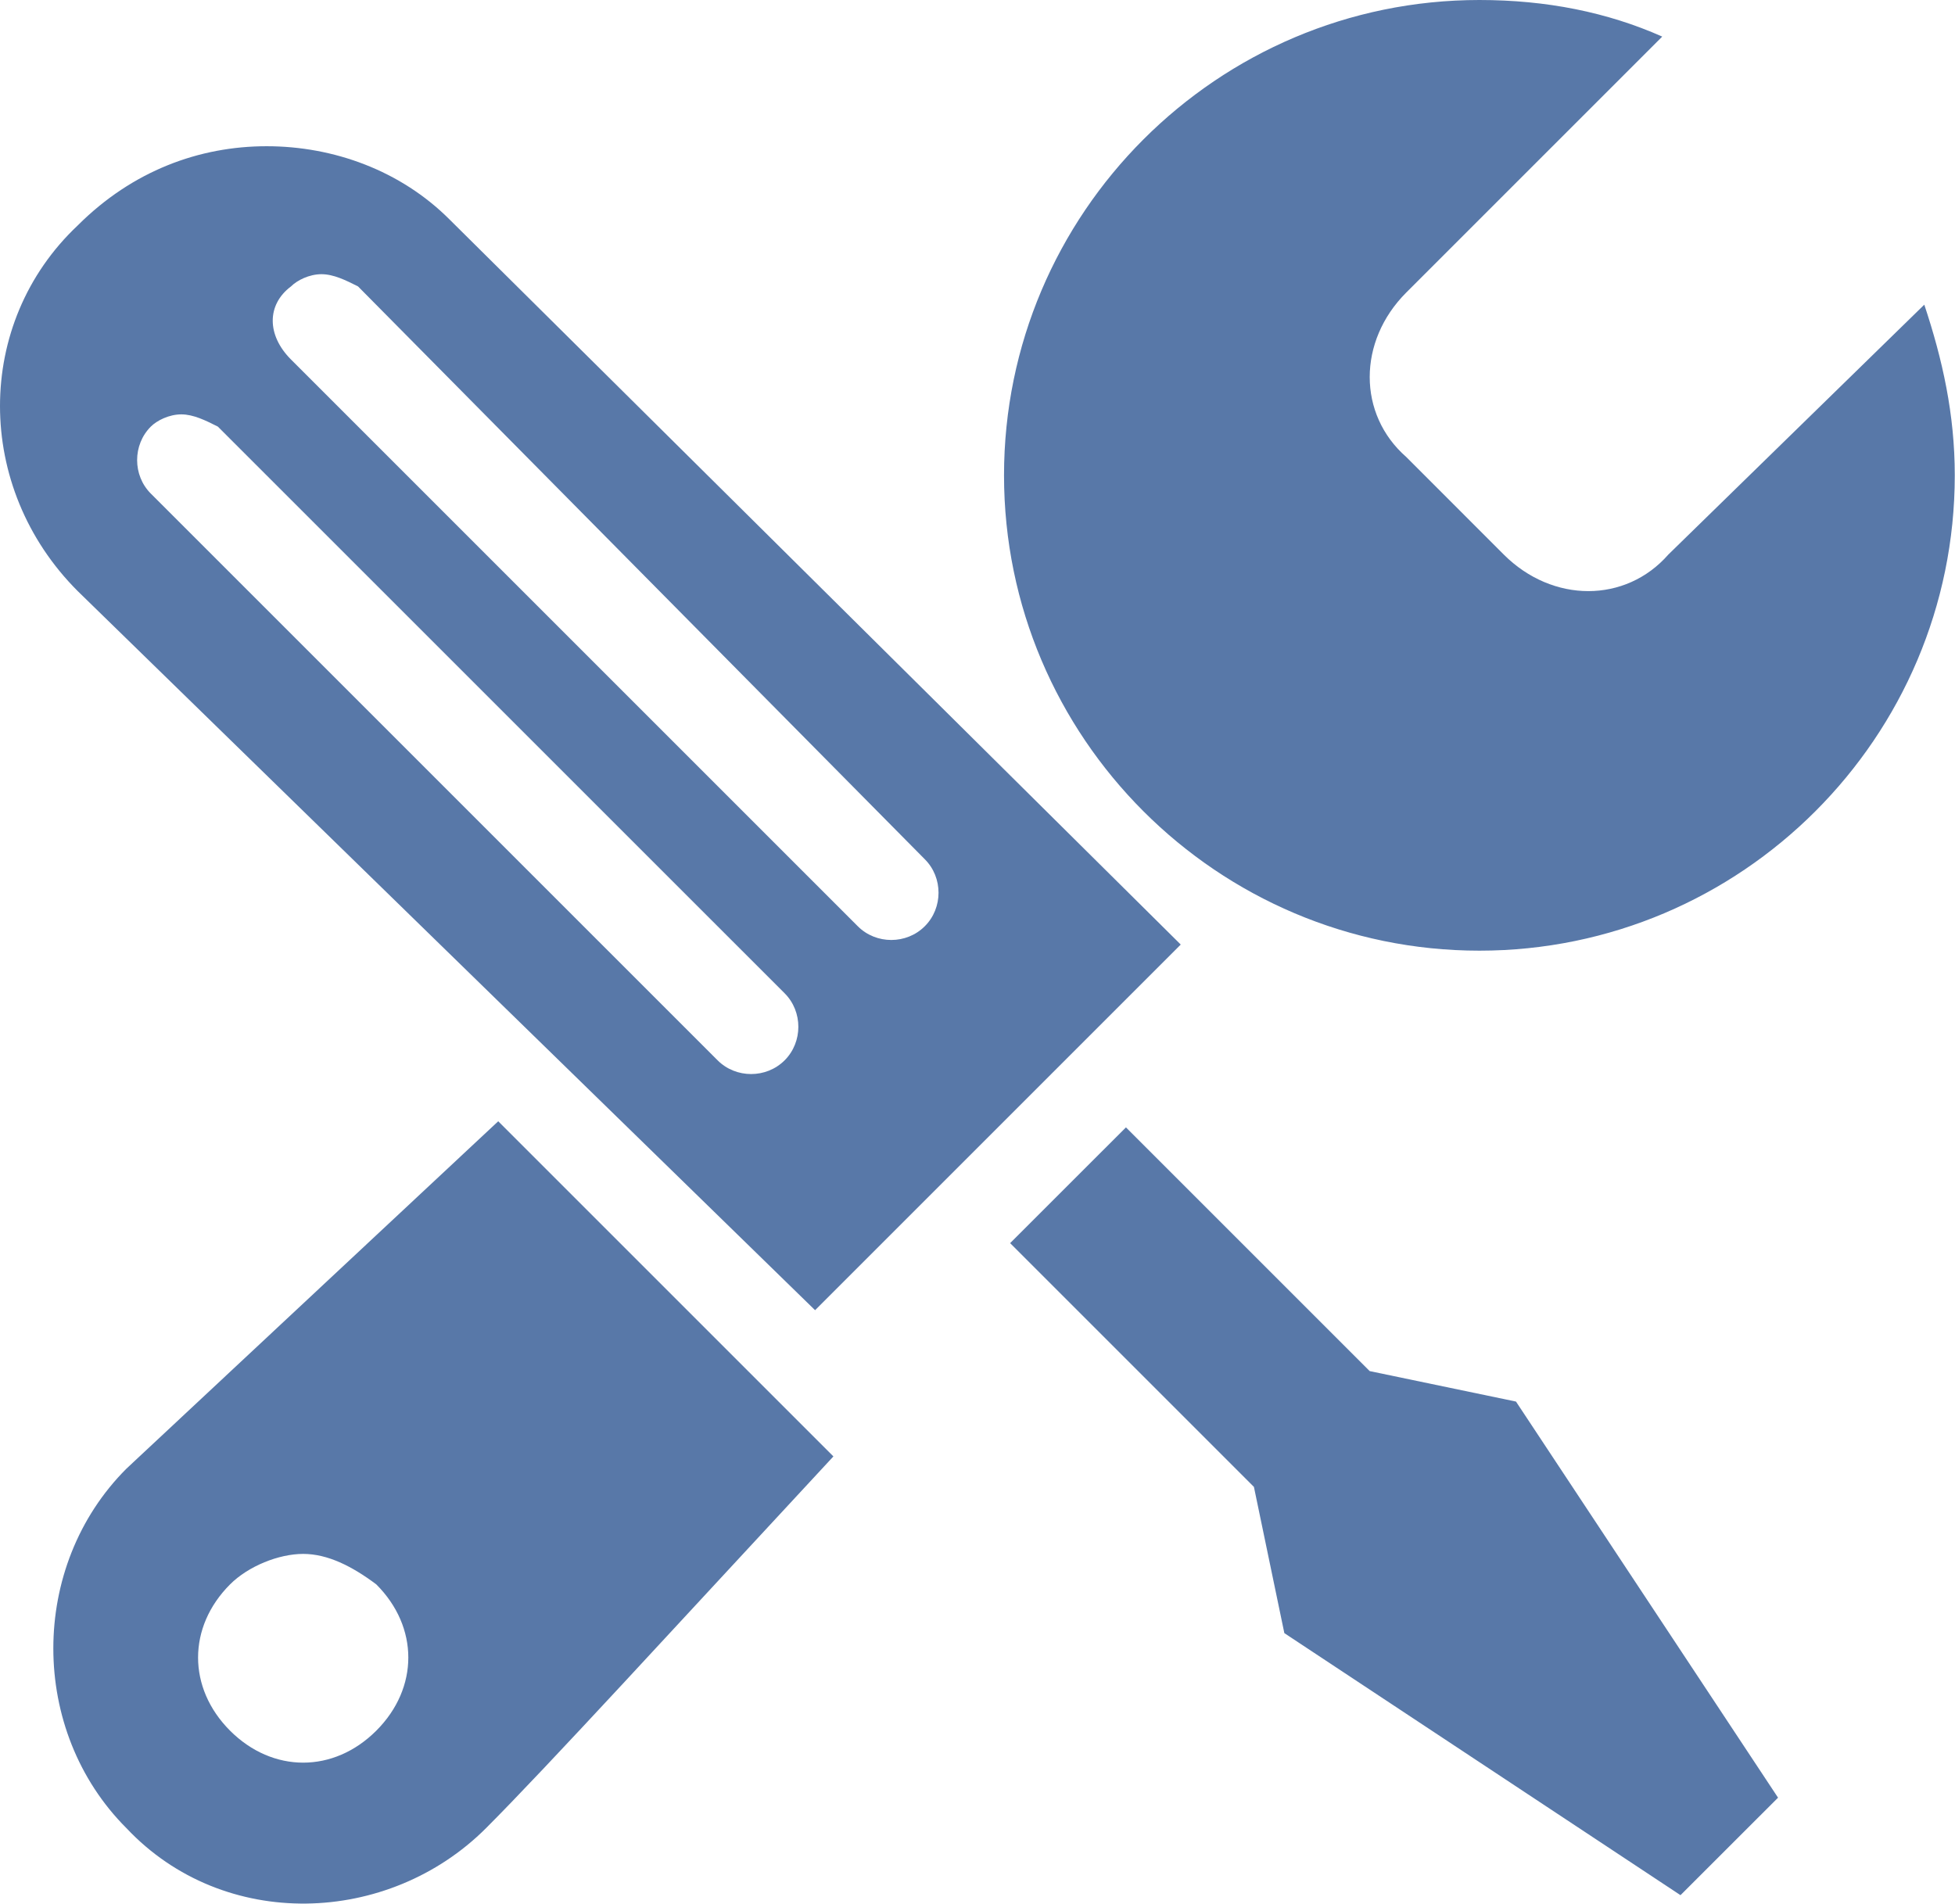 <?xml version="1.0" encoding="UTF-8" standalone="no"?>
<svg
   xmlns:dc="http://purl.org/dc/elements/1.1/"
   xmlns:cc="http://creativecommons.org/ns#"
   xmlns:rdf="http://www.w3.org/1999/02/22-rdf-syntax-ns#"
   xmlns:svg="http://www.w3.org/2000/svg"
   xmlns="http://www.w3.org/2000/svg"
   xmlns:sodipodi="http://sodipodi.sourceforge.net/DTD/sodipodi-0.dtd"
   xmlns:inkscape="http://www.inkscape.org/namespaces/inkscape"
   height="134.399"
   width="138"
   viewBox="0 0 138 134.399"
   version="1.1"
   id="svg5"
   sodipodi:docname="BSTO-Benefit-3-Equipment-1.svg"
   inkscape:version="0.92.1 r15371">
  <defs
     id="defs9" />
  <sodipodi:namedview
     pagecolor="#ffffff"
     bordercolor="#666666"
     borderopacity="1"
     objecttolerance="10"
     gridtolerance="10"
     guidetolerance="10"
     inkscape:pageopacity="0"
     inkscape:pageshadow="2"
     inkscape:window-width="716"
     inkscape:window-height="480"
     id="namedview7"
     showgrid="false"
     fit-margin-top="0"
     fit-margin-left="0"
     fit-margin-right="0"
     fit-margin-bottom="0"
     inkscape:zoom="0.921875"
     inkscape:cx="69"
     inkscape:cy="67.199496"
     inkscape:window-x="0"
     inkscape:window-y="0"
     inkscape:window-maximized="0"
     inkscape:current-layer="svg5" />
  <g
     id="g3"
     transform="translate(-59,-60.801)">
    <path
       id="path1"
       transform="matrix(4.312,0,0,4.312,59,60.801)"
       d="m 4.963,25.44 c -0.399,0 -0.898,0.2 -1.197,0.499 -0.698,0.699 -0.698,1.696 0,2.395 0.698,0.698 1.696,0.698 2.394,0 0.699,-0.699 0.699,-1.696 0,-2.395 C 5.761,25.64 5.362,25.44 4.963,25.44 Z m 13.469,-6.983 3.99,3.99 2.395,0.499 4.29,6.485 -1.597,1.596 -6.485,-4.29 -0.498,-2.394 -3.991,-3.991 z M 8.156,18.357 13.643,23.844 c -2.594,2.794 -4.689,5.088 -5.687,6.086 -1.596,1.596 -4.29,1.696 -5.886,0 -1.596,-1.596 -1.596,-4.29 0,-5.886 z M 2.968,6.784 c -0.2,0 -0.399,0.1 -0.499,0.2 -0.299,0.299 -0.299,0.798 0,1.097 l 9.278,9.278 c 0.3,0.3 0.798,0.3 1.098,0 0.299,-0.299 0.299,-0.798 0,-1.097 L 3.566,6.984 C 3.367,6.884 3.167,6.784 2.968,6.784 Z M 5.262,4.489 c -0.199,0 -0.399,0.1 -0.498,0.2 -0.399,0.299 -0.399,0.798 0,1.197 L 14.042,15.164 c 0.299,0.3 0.798,0.3 1.097,0 0.3,-0.299 0.3,-0.798 0,-1.097 L 5.861,4.689 C 5.662,4.589 5.462,4.489 5.262,4.489 Z M 4.365,2.394 c 1.097,-2e-7 2.194,0.399 2.993,1.198 L 19.329,15.464 13.343,21.45 1.272,9.677 c -1.696,-1.696 -1.696,-4.389 0,-5.986 C 2.17,2.793 3.267,2.394 4.365,2.394 Z M 24.218,0 c 1.097,-8.5992724e-8 2.095,0.2 2.993,0.599 L 23.021,4.789 c -0.798,0.798 -0.798,1.995 0,2.693 l 1.596,1.597 c 0.798,0.798 1.995,0.798 2.694,0 l 4.19,-4.091 c 0.299,0.898 0.499,1.796 0.499,2.794 0,4.29 -3.492,7.782 -7.782,7.782 -4.29,0 -7.782,-3.492 -7.782,-7.782 C 16.436,3.492 19.928,-8.5992724e-8 24.218,0 Z"
       inkscape:connector-curvature="0"
       style="fill:#5878a8" />
  </g>
</svg>
